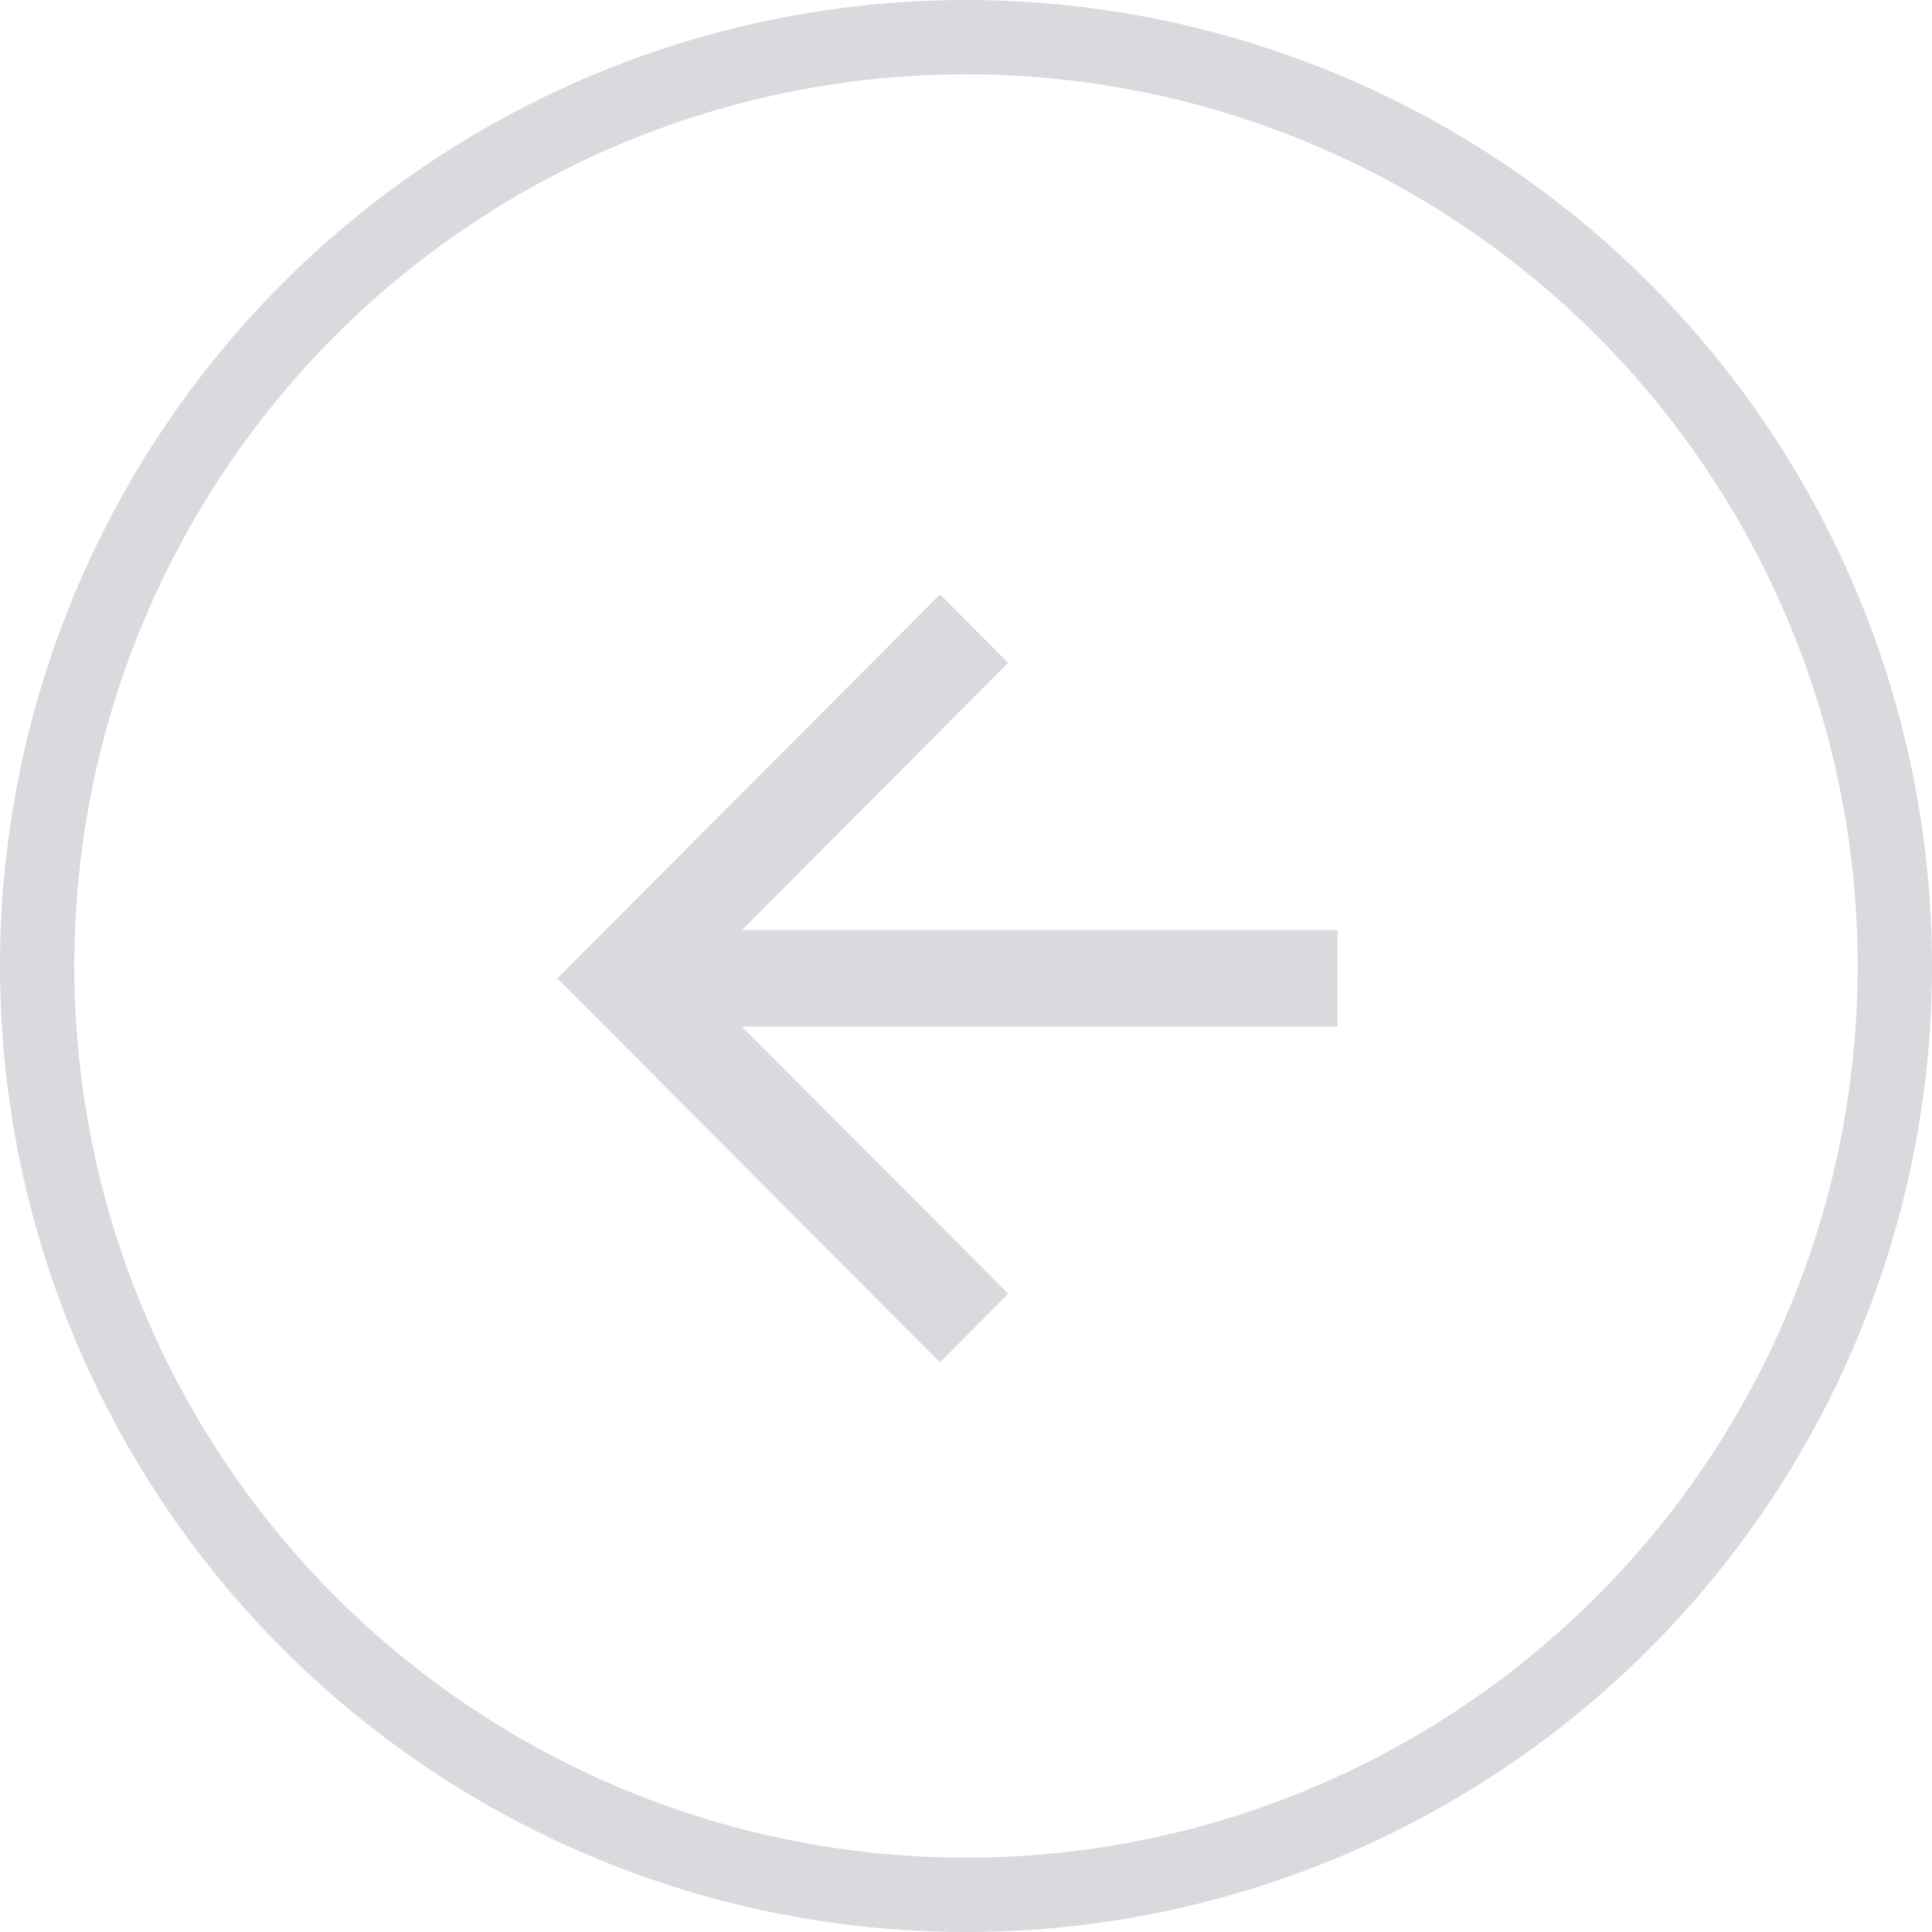 <svg xmlns="http://www.w3.org/2000/svg" width="52" height="52" viewBox="0 0 52 52">
  <g id="Arrow_Circle" data-name="Arrow Circle" transform="translate(1 1)">
    <circle id="Oval" cx="25" cy="25" r="25" fill="none" stroke="#d8dadd" stroke-miterlimit="10" stroke-width="2"/>
    <path id="Fill_1" data-name="Fill 1" d="M10.3,0l1.835,1.841L4.97,9.031H21v2.6H4.97l7.166,7.19L10.3,20.667,0,10.333Z" transform="translate(14 15)" fill="#d8dadd"/>
  </g>
</svg>

